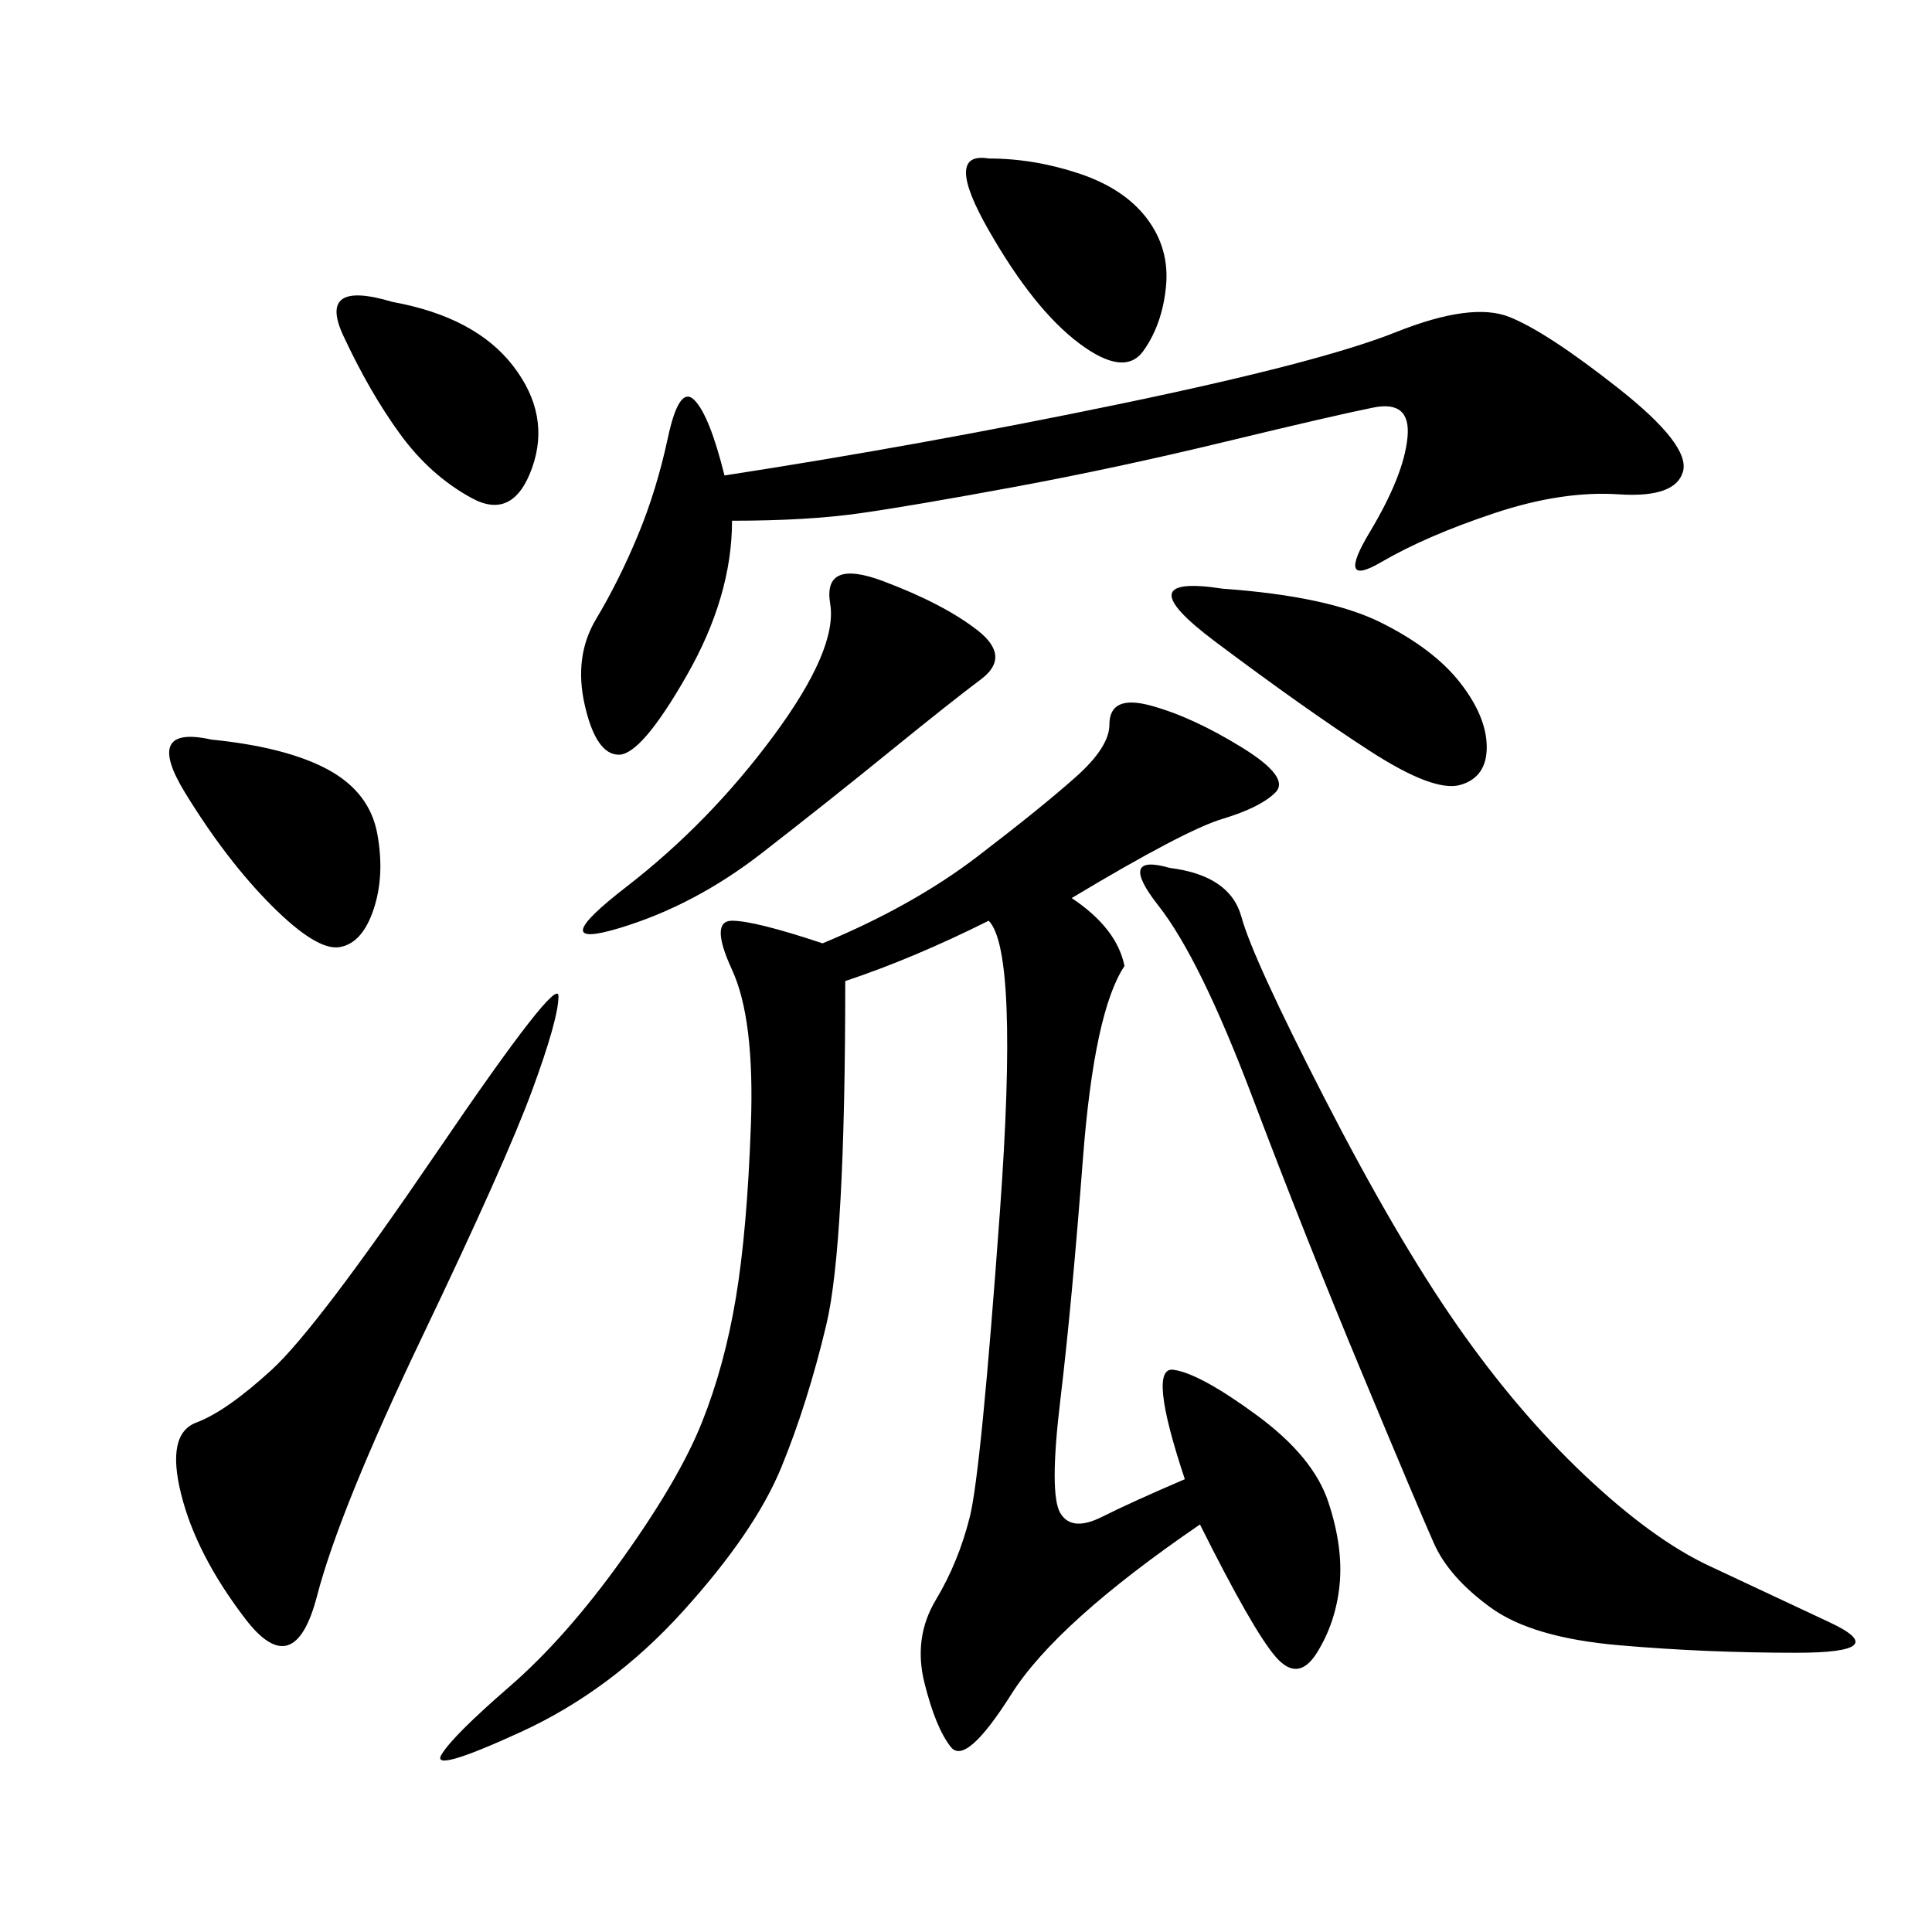 <svg xmlns="http://www.w3.org/2000/svg" xmlns:xlink="http://www.w3.org/1999/xlink" width="300" height="300"><path d="M166.41 139.45Q173.44 144.14 174.61 150L174.61 150Q169.92 157.03 168.16 179.88Q166.41 202.73 164.65 217.38Q162.89 232.03 164.65 234.96Q166.41 237.89 171.09 235.55Q175.78 233.20 183.98 229.69L183.98 229.69Q178.13 212.11 182.23 212.70Q186.33 213.28 195.12 219.73Q203.91 226.17 206.25 233.20Q208.59 240.23 208.01 246.09Q207.42 251.95 204.49 256.64Q201.56 261.33 198.05 257.23Q194.53 253.13 186.33 236.72L186.33 236.72Q164.06 251.95 157.03 263.09Q150 274.22 147.66 271.29Q145.31 268.36 143.55 261.33Q141.80 254.30 145.31 248.44Q148.83 242.58 150.59 235.55Q152.34 228.52 155.27 188.09Q158.20 147.66 153.52 142.97L153.52 142.97Q141.80 148.83 131.25 152.34L131.25 152.34Q131.25 193.36 128.32 205.66Q125.39 217.97 121.29 227.93Q117.19 237.89 106.05 250.20Q94.92 262.50 80.86 268.95Q66.80 275.39 68.55 272.46Q70.31 269.53 79.10 261.91Q87.89 254.30 96.68 241.99Q105.47 229.69 108.98 220.90Q112.50 212.11 114.26 201.56Q116.02 191.02 116.60 174.61Q117.19 158.20 113.67 150.59Q110.16 142.97 113.67 142.97L113.67 142.97Q117.19 142.97 127.73 146.48L127.73 146.48Q141.80 140.63 151.76 133.01Q161.72 125.39 166.99 120.70Q172.27 116.02 172.27 112.50L172.27 112.50Q172.27 107.81 178.71 109.57Q185.16 111.33 192.77 116.02Q200.39 120.70 198.05 123.05Q195.70 125.39 189.84 127.15Q183.98 128.91 166.41 139.45L166.41 139.45ZM113.67 80.86Q113.67 92.58 106.64 104.88Q99.61 117.19 96.09 117.19L96.09 117.19Q92.58 117.19 90.82 109.57Q89.06 101.95 92.58 96.09Q96.09 90.23 99.02 83.20Q101.95 76.17 103.71 67.97Q105.47 59.77 107.81 62.11Q110.16 64.45 112.50 73.83L112.50 73.83Q142.97 69.14 174.02 62.70Q205.08 56.25 216.80 51.56Q228.52 46.88 234.38 49.22Q240.23 51.56 251.37 60.35Q262.50 69.14 261.33 73.24Q260.16 77.34 251.37 76.76Q242.58 76.17 232.03 79.69Q221.48 83.20 214.45 87.30Q207.42 91.41 212.70 82.62Q217.97 73.83 218.55 67.97Q219.14 62.11 213.28 63.28Q207.42 64.45 190.43 68.55Q173.44 72.66 157.62 75.59Q141.80 78.52 133.59 79.69Q125.39 80.86 113.67 80.86L113.67 80.86ZM181.64 134.77Q191.02 135.94 192.77 142.38Q194.53 148.83 205.66 170.51Q216.80 192.19 226.17 205.66Q235.55 219.14 246.09 229.10Q256.64 239.06 265.43 243.16Q274.22 247.27 284.18 251.95Q294.14 256.64 278.91 256.64L278.91 256.64Q264.84 256.64 251.37 255.47Q237.89 254.30 231.45 249.61Q225 244.92 222.66 239.65Q220.31 234.38 211.52 213.28Q202.73 192.19 194.53 170.51Q186.33 148.83 179.88 140.63Q173.44 132.42 181.64 134.77L181.64 134.77ZM86.72 154.69Q86.72 158.20 82.62 169.34Q78.52 180.47 65.63 207.42Q52.73 234.38 49.22 247.85Q45.70 261.33 38.09 251.37Q30.47 241.41 28.13 232.03Q25.78 222.66 30.47 220.90Q35.16 219.14 42.19 212.70Q49.22 206.25 67.97 178.71Q86.72 151.17 86.72 154.69L86.72 154.69ZM137.11 90.23Q146.48 93.75 151.76 97.85Q157.03 101.95 152.34 105.47Q147.66 108.98 138.28 116.60Q128.91 124.22 118.36 132.42Q107.81 140.63 96.09 144.14Q84.38 147.66 97.27 137.70Q110.16 127.73 120.12 114.26Q130.08 100.78 128.91 93.75Q127.73 86.72 137.11 90.23L137.11 90.23ZM189.84 91.41Q206.25 92.58 214.45 96.68Q222.66 100.78 226.76 106.05Q230.86 111.33 230.86 116.02L230.86 116.02Q230.86 120.70 226.76 121.88Q222.66 123.05 212.70 116.60Q202.73 110.16 188.67 99.61Q174.61 89.06 189.84 91.41L189.84 91.41ZM32.81 114.84Q44.53 116.02 50.98 119.53Q57.42 123.05 58.59 129.49Q59.77 135.94 58.01 141.21Q56.25 146.48 52.73 147.07Q49.22 147.66 42.19 140.63Q35.16 133.59 28.71 123.05Q22.27 112.50 32.81 114.84L32.81 114.84ZM153.52 24.61Q160.55 24.61 167.58 26.95Q174.61 29.30 178.13 33.98Q181.64 38.67 181.05 44.53Q180.47 50.39 177.54 54.49Q174.61 58.59 167.58 53.32Q160.55 48.05 153.52 35.74Q146.48 23.44 153.52 24.61L153.52 24.61ZM60.94 46.88Q73.83 49.22 79.69 56.84Q85.55 64.45 82.62 72.66Q79.69 80.86 73.24 77.34Q66.80 73.83 62.11 67.38Q57.42 60.94 53.32 52.15Q49.22 43.36 60.94 46.88L60.94 46.88Z"/></svg>